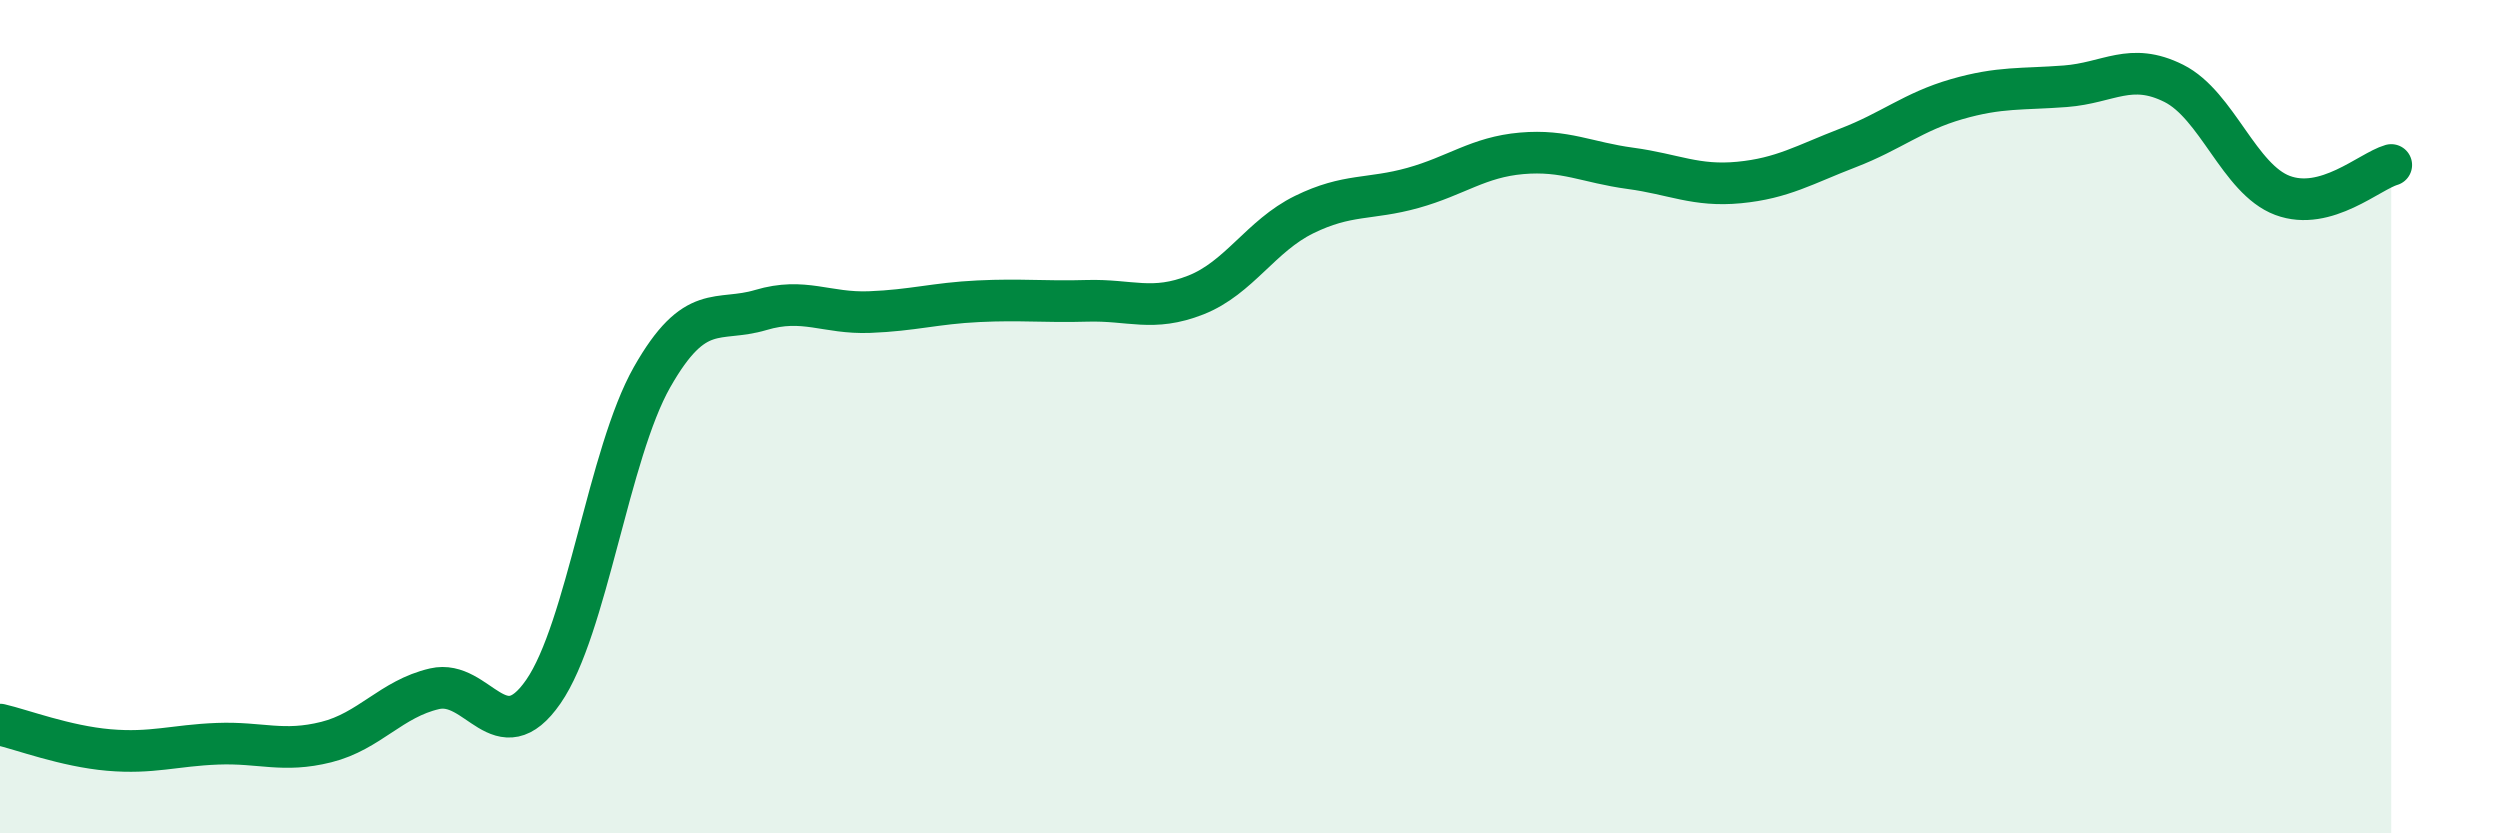 
    <svg width="60" height="20" viewBox="0 0 60 20" xmlns="http://www.w3.org/2000/svg">
      <path
        d="M 0,17.39 C 0.52,17.51 1.57,17.91 2.61,18 C 3.65,18.09 4.18,17.89 5.22,17.85 C 6.26,17.81 6.79,18.07 7.83,17.81 C 8.87,17.55 9.39,16.77 10.43,16.53 C 11.47,16.29 12,18.1 13.04,16.6 C 14.08,15.1 14.61,10.88 15.65,9.05 C 16.69,7.22 17.22,7.75 18.26,7.44 C 19.3,7.13 19.83,7.53 20.87,7.49 C 21.91,7.45 22.44,7.28 23.48,7.23 C 24.52,7.18 25.05,7.25 26.09,7.22 C 27.13,7.19 27.66,7.49 28.7,7.08 C 29.74,6.67 30.26,5.66 31.3,5.15 C 32.34,4.64 32.87,4.8 33.91,4.51 C 34.95,4.22 35.48,3.77 36.52,3.68 C 37.56,3.59 38.09,3.9 39.13,4.04 C 40.17,4.18 40.7,4.48 41.74,4.38 C 42.78,4.28 43.31,3.95 44.35,3.55 C 45.39,3.15 45.92,2.68 46.96,2.38 C 48,2.08 48.53,2.15 49.57,2.07 C 50.61,1.99 51.13,1.48 52.17,2 C 53.21,2.52 53.74,4.3 54.78,4.69 C 55.82,5.08 56.87,4.11 57.39,3.96L57.39 20L0 20Z"
        fill="#008740"
        opacity="0.1"
        stroke-linecap="round"
        stroke-linejoin="round"
      />
      <path
        d="M 0,17.39 C 0.52,17.51 1.57,17.91 2.61,18 C 3.65,18.09 4.18,17.89 5.22,17.85 C 6.26,17.81 6.79,18.07 7.83,17.81 C 8.87,17.55 9.39,16.77 10.43,16.53 C 11.47,16.29 12,18.1 13.04,16.6 C 14.08,15.1 14.61,10.88 15.65,9.05 C 16.69,7.22 17.22,7.75 18.26,7.44 C 19.3,7.13 19.83,7.53 20.87,7.49 C 21.91,7.45 22.44,7.28 23.48,7.23 C 24.52,7.18 25.05,7.25 26.09,7.22 C 27.13,7.19 27.66,7.49 28.7,7.08 C 29.74,6.67 30.26,5.66 31.3,5.15 C 32.34,4.64 32.87,4.8 33.91,4.51 C 34.95,4.22 35.48,3.77 36.52,3.68 C 37.56,3.59 38.09,3.9 39.13,4.04 C 40.17,4.18 40.7,4.48 41.74,4.38 C 42.78,4.28 43.31,3.95 44.35,3.55 C 45.39,3.15 45.92,2.68 46.96,2.38 C 48,2.08 48.53,2.15 49.57,2.07 C 50.61,1.99 51.13,1.48 52.17,2 C 53.21,2.52 53.74,4.3 54.78,4.69 C 55.82,5.08 56.87,4.11 57.39,3.96"
        stroke="#008740"
        stroke-width="1"
        fill="none"
        stroke-linecap="round"
        stroke-linejoin="round"
      />
    </svg>
  